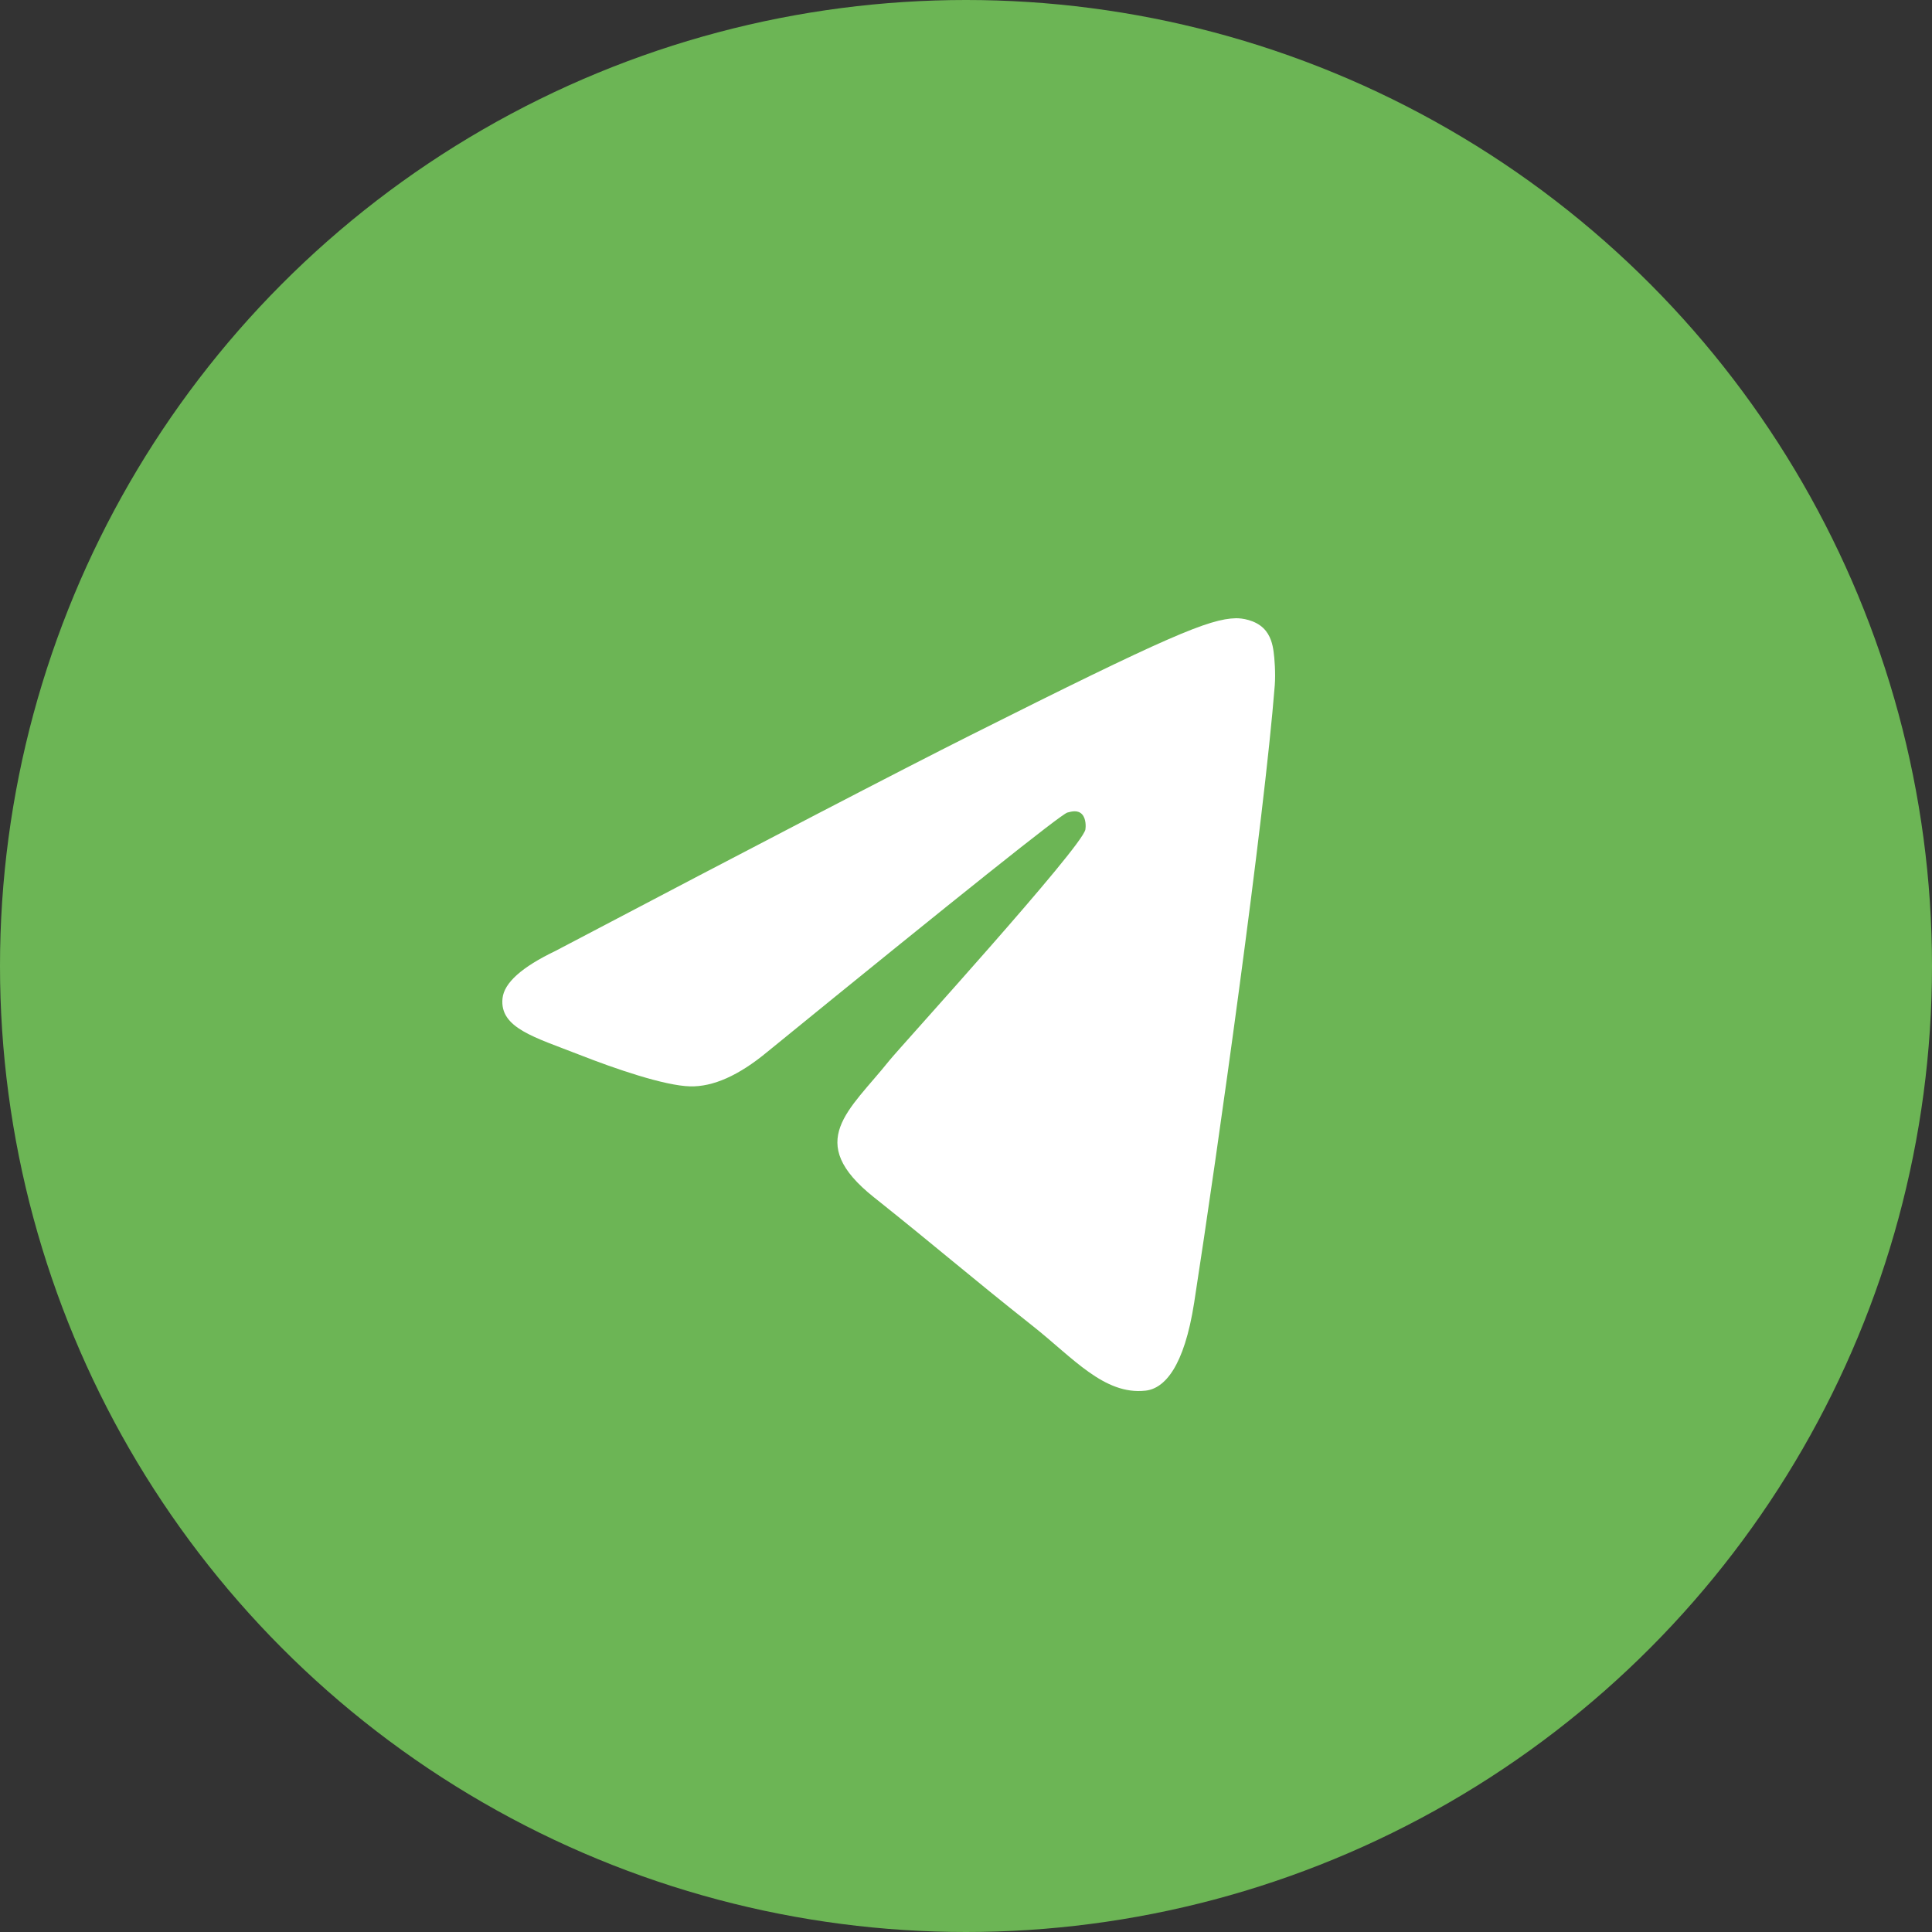 <svg width="50" height="50" viewBox="0 0 50 50" fill="none" xmlns="http://www.w3.org/2000/svg">
    <rect x="0" y="0" width="50" height="50" fill="#333333" stroke="none"/>
    <circle cx="25" cy="25" r="25" fill="#6cb555"/>
    <path fill-rule="evenodd" clip-rule="evenodd" d="M14.375 24.61C19.744 21.787 23.324 19.927 25.115 19.028C30.229 16.461 31.292 16.015 31.985 16C32.137 15.997 32.478 16.043 32.698 16.259C32.885 16.441 32.936 16.687 32.96 16.86C32.985 17.033 33.015 17.427 32.991 17.735C32.714 21.249 31.515 29.776 30.905 33.712C30.646 35.377 30.138 35.935 29.646 35.99C28.577 36.109 27.765 35.137 26.729 34.318C25.108 33.036 24.192 32.238 22.619 30.987C20.8 29.541 21.979 28.746 23.015 27.448C23.287 27.108 27.999 21.936 28.09 21.467C28.101 21.408 28.112 21.189 28.004 21.074C27.896 20.958 27.738 20.998 27.623 21.029C27.46 21.074 24.871 23.139 19.855 27.225C19.12 27.834 18.454 28.13 17.858 28.115C17.2 28.098 15.935 27.666 14.995 27.297C13.842 26.845 12.925 26.606 13.005 25.838C13.046 25.437 13.503 25.028 14.375 24.61Z" fill="white"/>
</svg>
